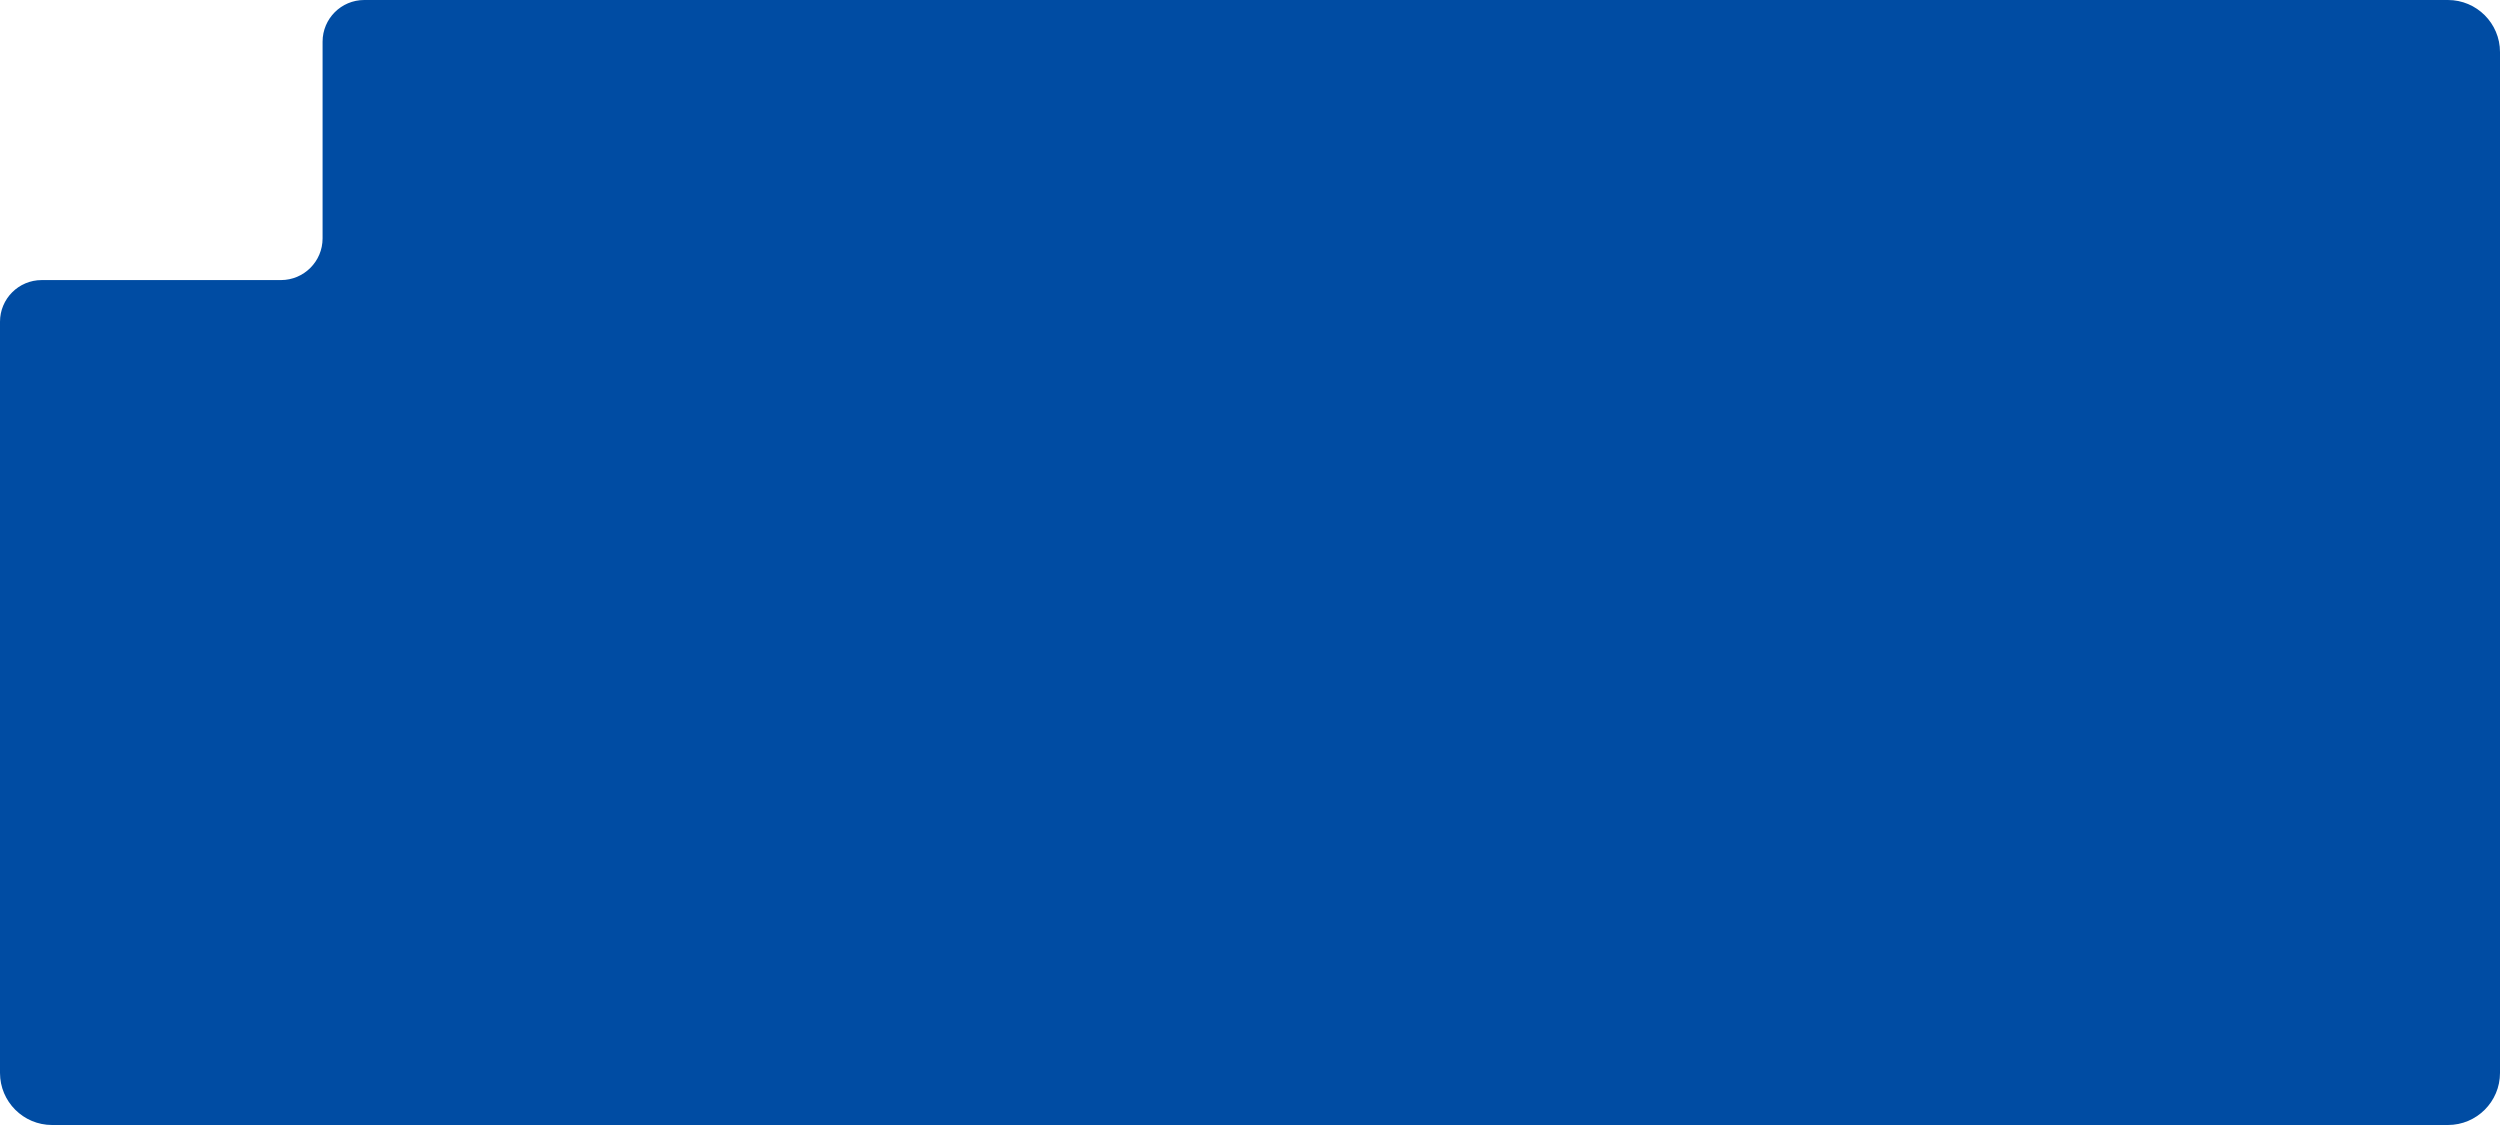 <?xml version="1.0" encoding="UTF-8"?> <svg xmlns="http://www.w3.org/2000/svg" width="600" height="270" viewBox="0 0 600 270" fill="none"><path fill-rule="evenodd" clip-rule="evenodd" d="M10 67.219C4.477 67.219 0 71.697 0 77.219V257.5C0 264.404 5.596 270 12.5 270H587.5C594.404 270 600 264.404 600 257.5V12.5C600 5.596 594.404 0 587.5 0H87.42C81.897 0 77.42 4.477 77.42 10V57.219C77.42 62.742 72.942 67.219 67.42 67.219H10Z" fill="#004CA3"></path></svg> 